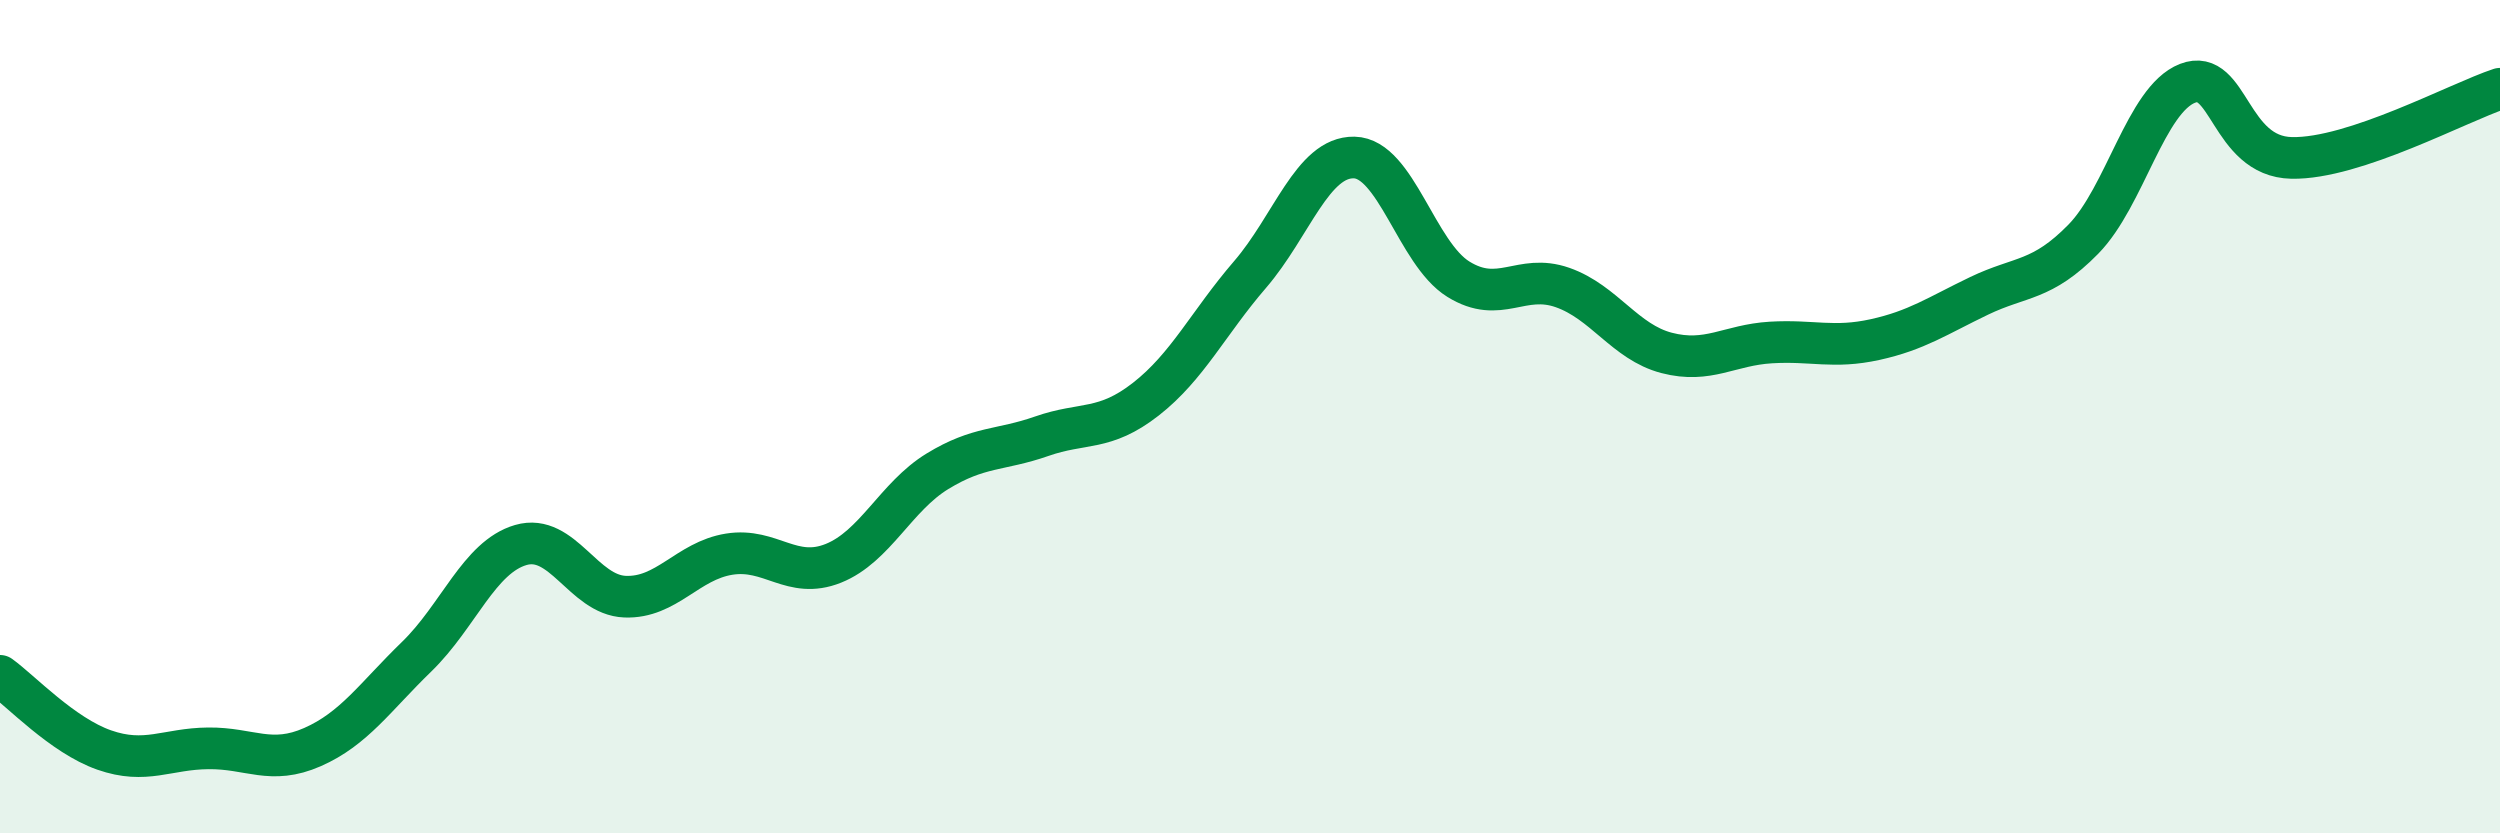 
    <svg width="60" height="20" viewBox="0 0 60 20" xmlns="http://www.w3.org/2000/svg">
      <path
        d="M 0,16.22 C 0.5,16.58 1.5,17.65 2.5,18 C 3.5,18.35 4,17.97 5,17.96 C 6,17.95 6.5,18.37 7.5,17.93 C 8.5,17.49 9,16.73 10,15.76 C 11,14.79 11.5,13.37 12.5,13.08 C 13.5,12.79 14,14.28 15,14.32 C 16,14.36 16.5,13.46 17.5,13.3 C 18.5,13.14 19,13.92 20,13.52 C 21,13.12 21.5,11.92 22.5,11.31 C 23.5,10.7 24,10.82 25,10.47 C 26,10.12 26.5,10.36 27.5,9.58 C 28.5,8.8 29,7.75 30,6.59 C 31,5.43 31.5,3.76 32.5,3.78 C 33.5,3.8 34,6.08 35,6.7 C 36,7.32 36.5,6.55 37.5,6.9 C 38.5,7.25 39,8.21 40,8.47 C 41,8.73 41.5,8.28 42.5,8.22 C 43.5,8.16 44,8.37 45,8.15 C 46,7.93 46.5,7.58 47.5,7.1 C 48.5,6.62 49,6.76 50,5.74 C 51,4.72 51.5,2.39 52.5,2 C 53.5,1.61 53.5,3.76 55,3.79 C 56.5,3.82 59,2.46 60,2.13L60 20L0 20Z"
        fill="#008740"
        opacity="0.1"
        stroke-linecap="round"
        stroke-linejoin="round"
      />
      <path
        d="M 0,16.22 C 0.5,16.58 1.5,17.65 2.5,18 C 3.5,18.35 4,17.97 5,17.96 C 6,17.95 6.5,18.37 7.5,17.93 C 8.5,17.49 9,16.73 10,15.76 C 11,14.79 11.5,13.37 12.5,13.08 C 13.5,12.79 14,14.28 15,14.32 C 16,14.36 16.5,13.46 17.5,13.3 C 18.5,13.14 19,13.92 20,13.52 C 21,13.12 21.5,11.92 22.5,11.31 C 23.5,10.7 24,10.82 25,10.47 C 26,10.12 26.5,10.36 27.5,9.58 C 28.5,8.8 29,7.75 30,6.59 C 31,5.43 31.5,3.76 32.5,3.78 C 33.5,3.8 34,6.08 35,6.7 C 36,7.32 36.5,6.55 37.5,6.9 C 38.5,7.25 39,8.21 40,8.47 C 41,8.73 41.5,8.28 42.5,8.22 C 43.5,8.16 44,8.37 45,8.15 C 46,7.93 46.5,7.58 47.5,7.1 C 48.5,6.62 49,6.76 50,5.74 C 51,4.72 51.5,2.39 52.5,2 C 53.5,1.61 53.5,3.76 55,3.79 C 56.5,3.82 59,2.46 60,2.13"
        stroke="#008740"
        stroke-width="1"
        fill="none"
        stroke-linecap="round"
        stroke-linejoin="round"
      />
    </svg>
  